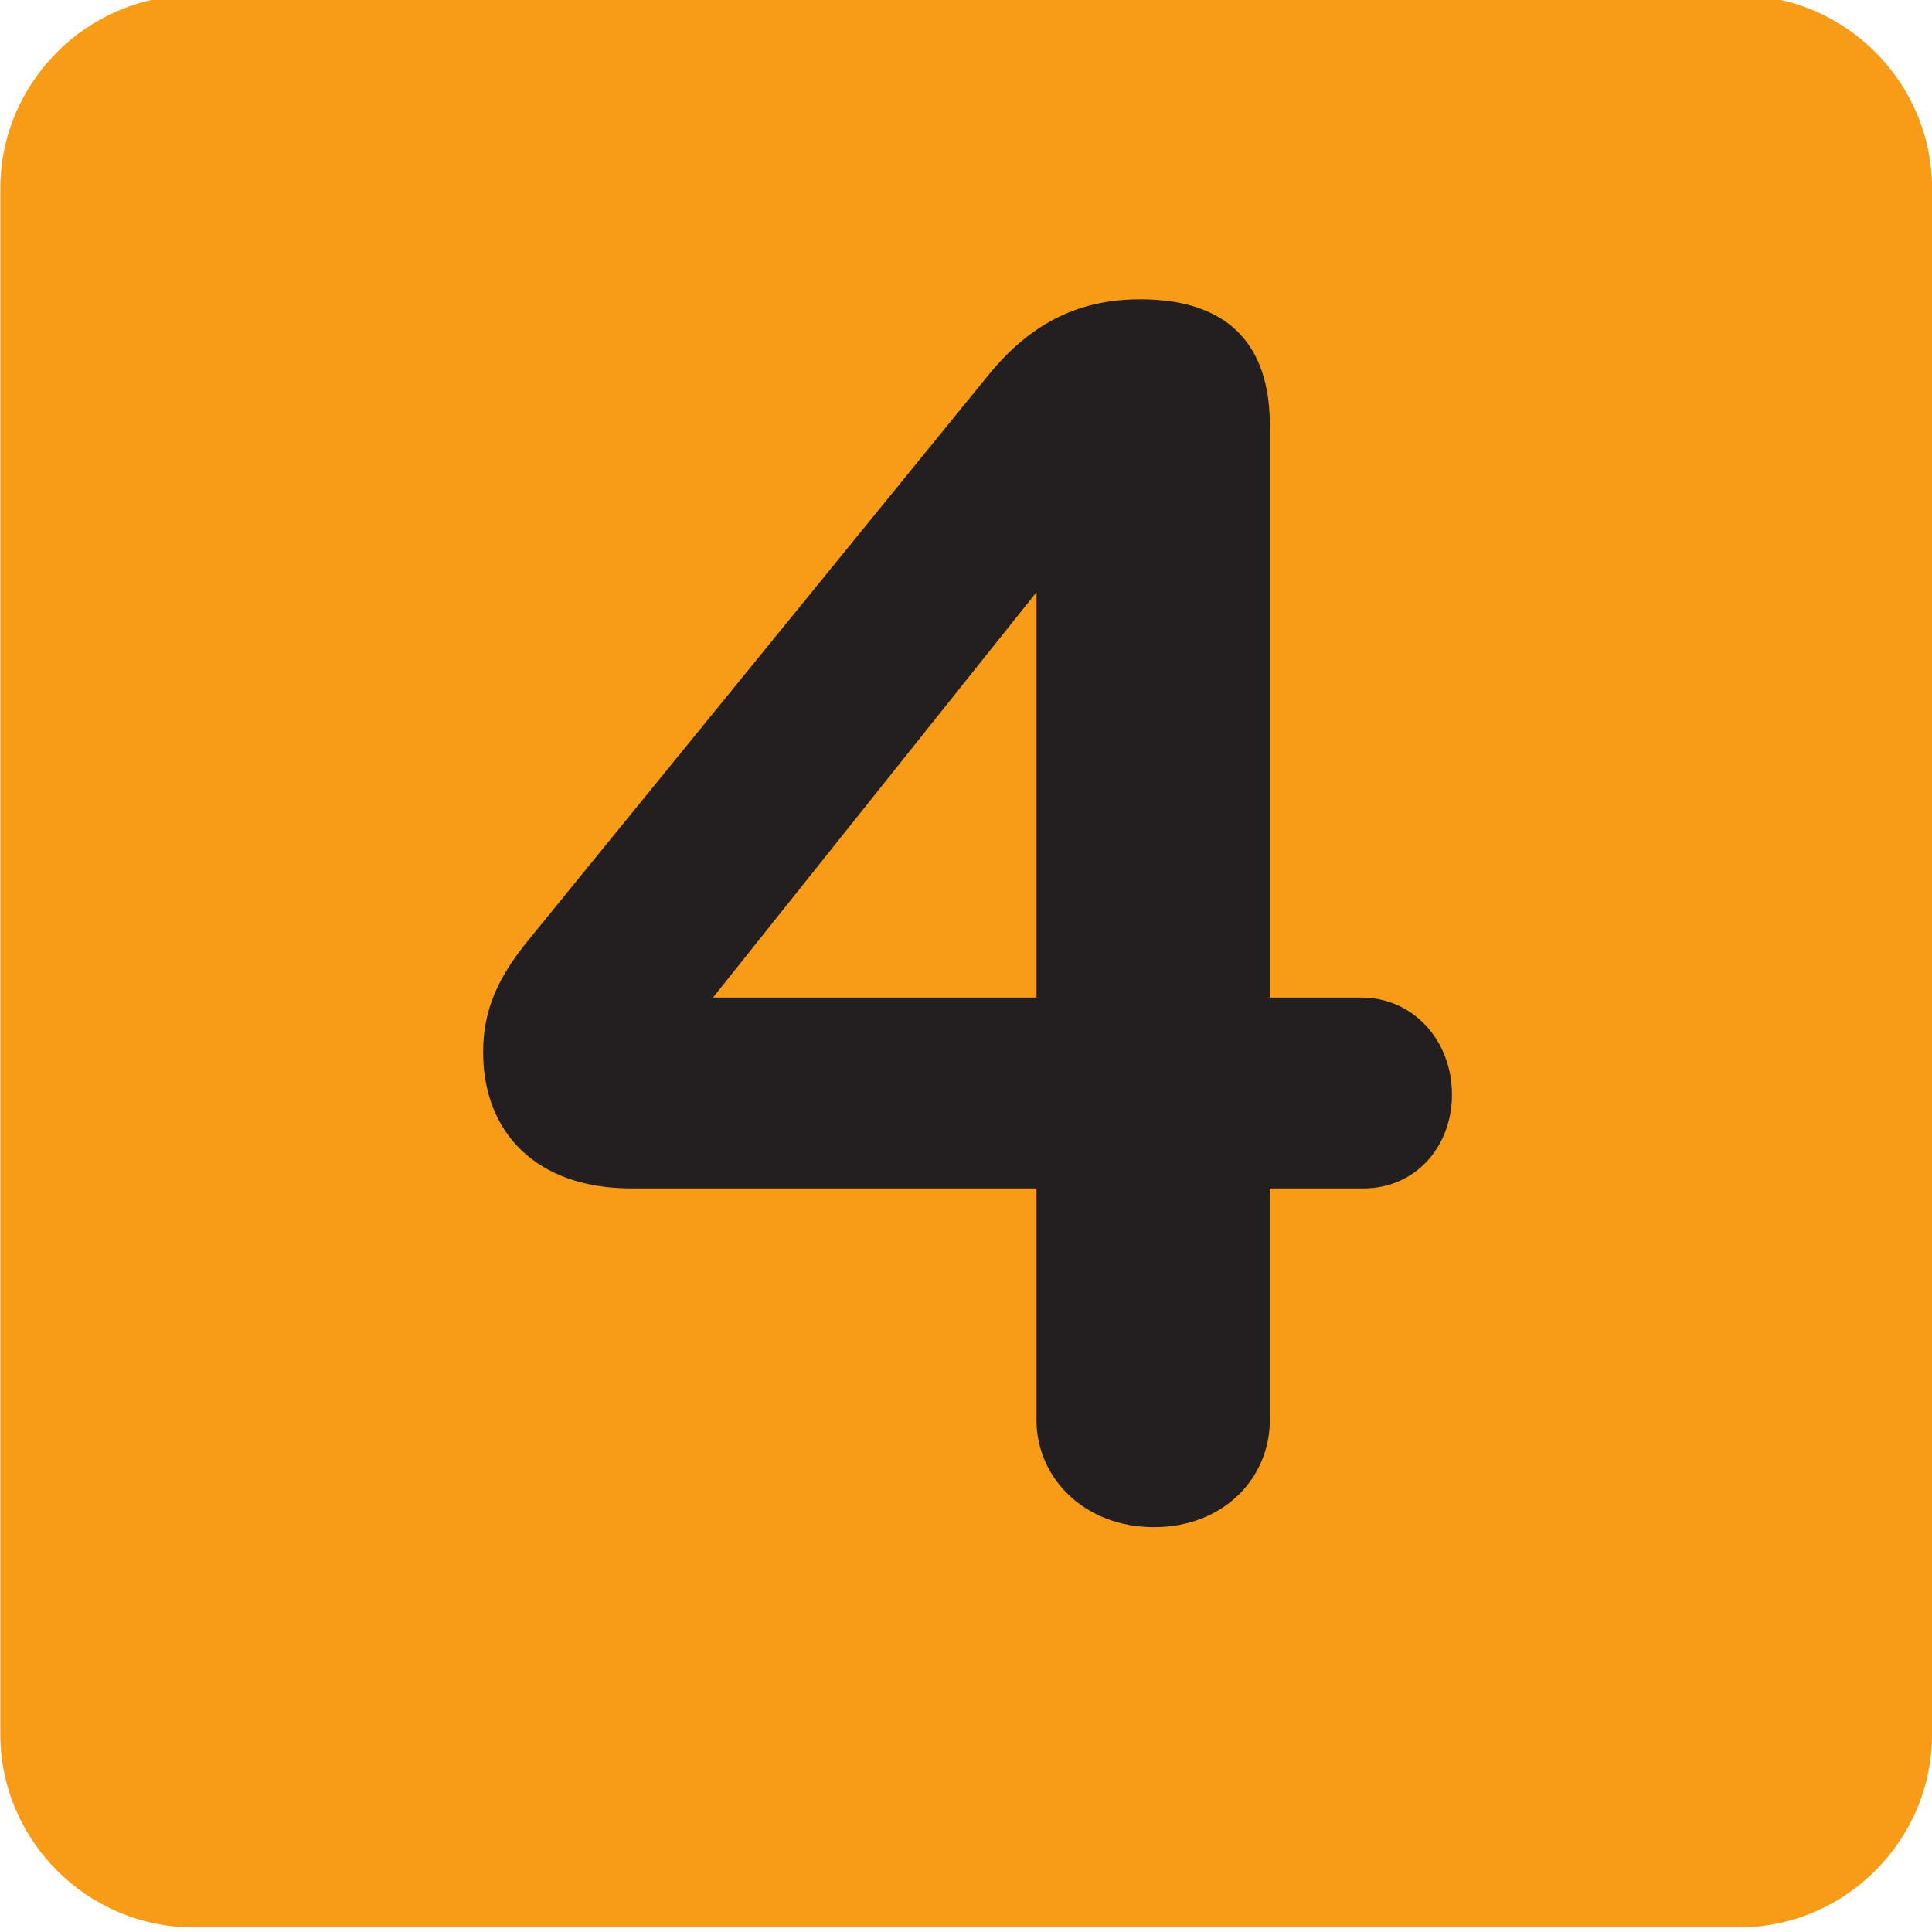 <?xml version="1.0" encoding="UTF-8" standalone="no"?>
<!-- Generator: Adobe Illustrator 25.4.1, SVG Export Plug-In . SVG Version: 6.00 Build 0)  -->

<svg
   version="1.1"
   id="Calque_1"
   x="0px"
   y="0px"
   viewBox="0 0 77.5 77.5"
   style="enable-background:new 0 0 77.5 77.5;"
   xml:space="preserve"
   sodipodi:docname="4.svg"
   inkscape:version="1.1.1 (3bf5ae0d25, 2021-09-20)"
   xmlns:inkscape="http://www.inkscape.org/namespaces/inkscape"
   xmlns:sodipodi="http://sodipodi.sourceforge.net/DTD/sodipodi-0.dtd"
   xmlns="http://www.w3.org/2000/svg"
   xmlns:svg="http://www.w3.org/2000/svg"><defs
   id="defs11"><clipPath
     clipPathUnits="userSpaceOnUse"
     id="clipPath6224"><path
       d="M 0,663.307 H 1133.81 V 0 H 0 Z"
       id="path6222" /></clipPath><clipPath
     clipPathUnits="userSpaceOnUse"
     id="clipPath6202"><path
       d="M 0,663.307 H 1133.81 V 0 H 0 Z"
       id="path6200" /></clipPath><clipPath
     clipPathUnits="userSpaceOnUse"
     id="clipPath6300"><path
       d="M 0,663.307 H 1133.81 V 0 H 0 Z"
       id="path6298" /></clipPath></defs><sodipodi:namedview
   id="namedview9"
   pagecolor="#ffffff"
   bordercolor="#666666"
   borderopacity="1.0"
   inkscape:pageshadow="2"
   inkscape:pageopacity="0.0"
   inkscape:pagecheckerboard="0"
   showgrid="false"
   inkscape:zoom="256"
   inkscape:cx="0.19335938"
   inkscape:cy="38.572266"
   inkscape:window-width="1920"
   inkscape:window-height="1017"
   inkscape:window-x="-8"
   inkscape:window-y="-8"
   inkscape:window-maximized="1"
   inkscape:current-layer="Calque_1" />
<style
   type="text/css"
   id="style2">
	.st0{fill:#0087CC;}
	.st1{fill:#FFFFFF;}
</style>


<g
   id="g6294"
   transform="matrix(6.834,0,0,-6.835,-145.723,3447.736)"><g
     id="g6296"
     clip-path="url(#clipPath6300)"><g
       id="g6302"
       transform="translate(31.53,493.112)"><path
         d="m 0,0 h -9.071 c -0.623,0 -1.134,0.51 -1.134,1.134 v 9.071 c 0,0.624 0.511,1.134 1.134,1.134 H 0 c 0.624,0 1.134,-0.51 1.134,-1.134 V 1.134 C 1.134,0.51 0.624,0 0,0"
         style="fill:#f89c18;fill-opacity:1;fill-rule:nonzero;stroke:none"
         id="path6304" /></g><g
       id="g6306"
       transform="translate(27.407,498.569)"><path
         d="M 0,0 V 2.379 L -1.899,0 Z m 2.439,-0.57 c 0,-0.3 -0.21,-0.55 -0.52,-0.55 H 1.37 V -2.479 C 1.37,-2.818 1.1,-3.108 0.69,-3.108 0.28,-3.108 0,-2.818 0,-2.479 v 1.359 h -2.378 c -0.56,0 -0.87,0.33 -0.87,0.8 0,0.25 0.09,0.44 0.26,0.65 l 2.718,3.338 c 0.25,0.3 0.53,0.43 0.88,0.43 0.51,0 0.76,-0.26 0.76,-0.74 L 1.37,0 h 0.539 c 0.3,0 0.53,-0.25 0.53,-0.57"
         style="fill:#231f20;fill-opacity:1;fill-rule:nonzero;stroke:none"
         id="path6308" /></g></g></g></svg>
